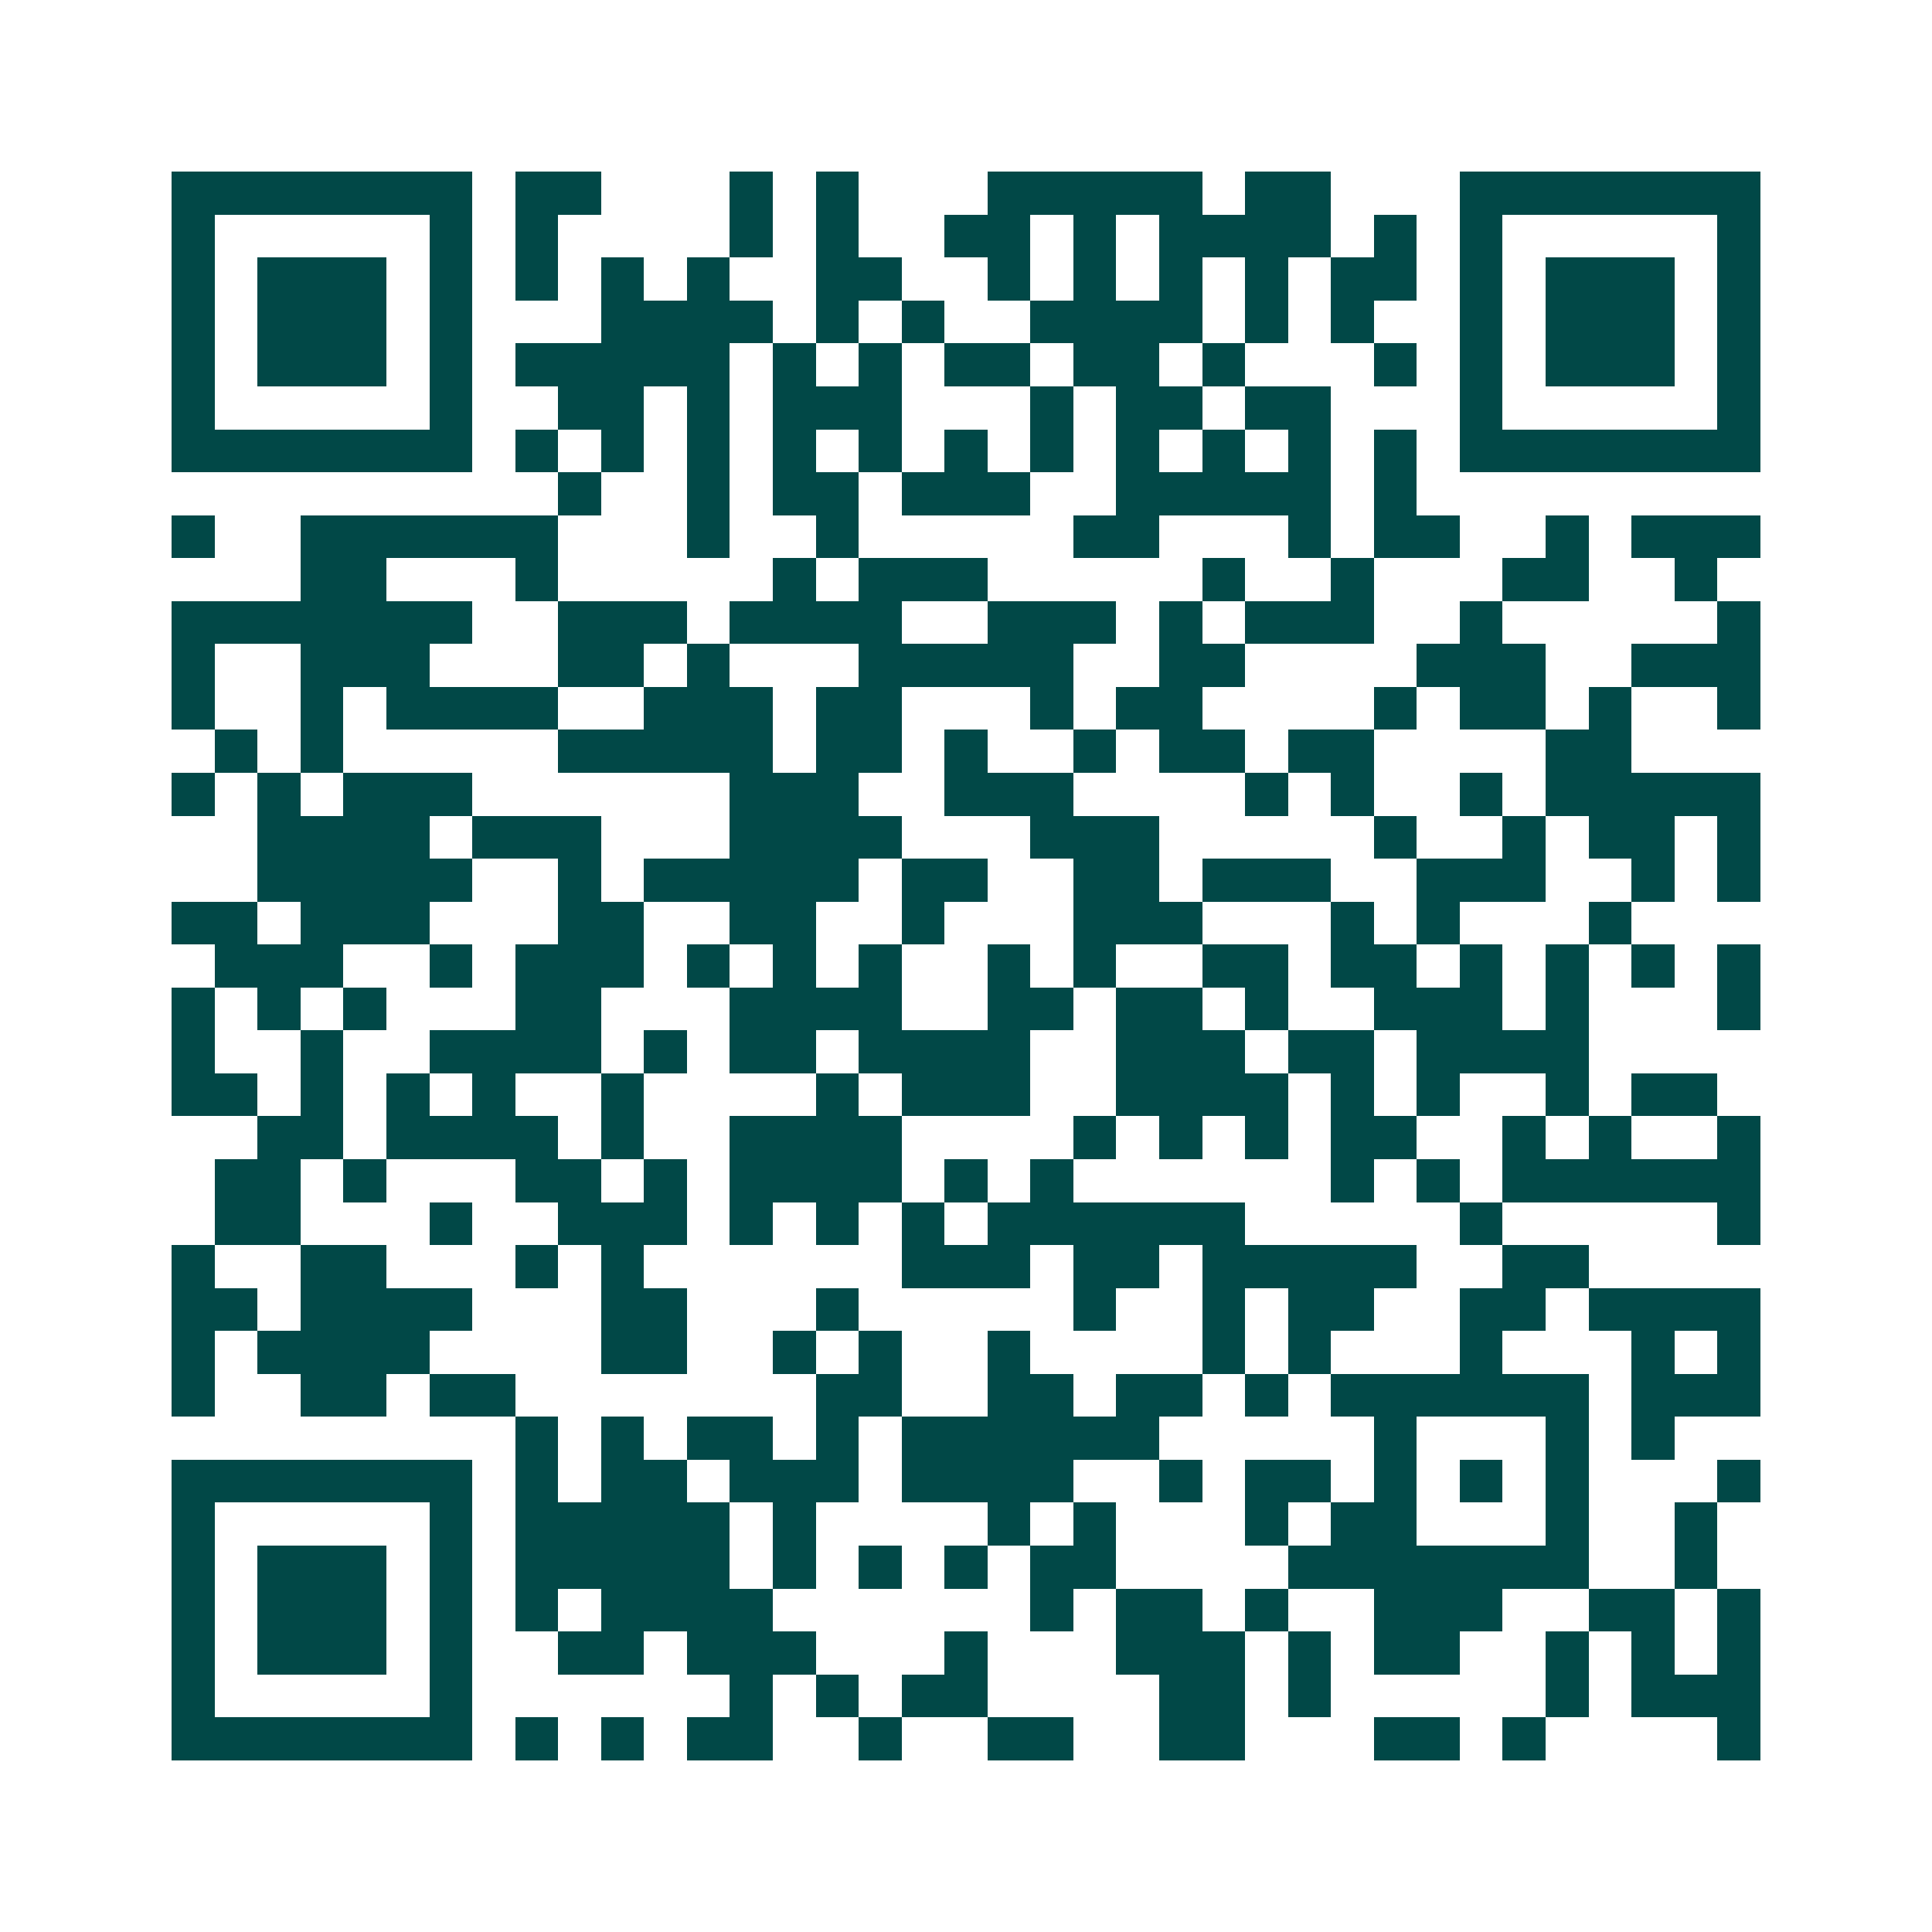 <svg xmlns="http://www.w3.org/2000/svg" width="200" height="200" viewBox="0 0 45 45" shape-rendering="crispEdges"><path fill="#ffffff" d="M0 0h45v45H0z"/><path stroke="#014847" d="M4 4.5h7m1 0h2m3 0h1m1 0h1m3 0h5m1 0h2m3 0h7M4 5.5h1m5 0h1m1 0h1m4 0h1m1 0h1m2 0h2m1 0h1m1 0h4m1 0h1m1 0h1m5 0h1M4 6.5h1m1 0h3m1 0h1m1 0h1m1 0h1m1 0h1m2 0h2m2 0h1m1 0h1m1 0h1m1 0h1m1 0h2m1 0h1m1 0h3m1 0h1M4 7.5h1m1 0h3m1 0h1m3 0h4m1 0h1m1 0h1m2 0h4m1 0h1m1 0h1m2 0h1m1 0h3m1 0h1M4 8.5h1m1 0h3m1 0h1m1 0h5m1 0h1m1 0h1m1 0h2m1 0h2m1 0h1m3 0h1m1 0h1m1 0h3m1 0h1M4 9.5h1m5 0h1m2 0h2m1 0h1m1 0h3m3 0h1m1 0h2m1 0h2m3 0h1m5 0h1M4 10.5h7m1 0h1m1 0h1m1 0h1m1 0h1m1 0h1m1 0h1m1 0h1m1 0h1m1 0h1m1 0h1m1 0h1m1 0h7M13 11.5h1m2 0h1m1 0h2m1 0h3m2 0h5m1 0h1M4 12.5h1m2 0h6m3 0h1m2 0h1m5 0h2m3 0h1m1 0h2m2 0h1m1 0h3M7 13.5h2m3 0h1m5 0h1m1 0h3m5 0h1m2 0h1m3 0h2m2 0h1M4 14.5h7m2 0h3m1 0h4m2 0h3m1 0h1m1 0h3m2 0h1m5 0h1M4 15.5h1m2 0h3m3 0h2m1 0h1m3 0h5m2 0h2m4 0h3m2 0h3M4 16.5h1m2 0h1m1 0h4m2 0h3m1 0h2m3 0h1m1 0h2m4 0h1m1 0h2m1 0h1m2 0h1M5 17.5h1m1 0h1m5 0h5m1 0h2m1 0h1m2 0h1m1 0h2m1 0h2m4 0h2M4 18.5h1m1 0h1m1 0h3m6 0h3m2 0h3m4 0h1m1 0h1m2 0h1m1 0h5M6 19.5h4m1 0h3m3 0h4m3 0h3m5 0h1m2 0h1m1 0h2m1 0h1M6 20.5h5m2 0h1m1 0h5m1 0h2m2 0h2m1 0h3m2 0h3m2 0h1m1 0h1M4 21.5h2m1 0h3m3 0h2m2 0h2m2 0h1m3 0h3m3 0h1m1 0h1m3 0h1M5 22.5h3m2 0h1m1 0h3m1 0h1m1 0h1m1 0h1m2 0h1m1 0h1m2 0h2m1 0h2m1 0h1m1 0h1m1 0h1m1 0h1M4 23.5h1m1 0h1m1 0h1m3 0h2m3 0h4m2 0h2m1 0h2m1 0h1m2 0h3m1 0h1m3 0h1M4 24.5h1m2 0h1m2 0h4m1 0h1m1 0h2m1 0h4m2 0h3m1 0h2m1 0h4M4 25.5h2m1 0h1m1 0h1m1 0h1m2 0h1m4 0h1m1 0h3m2 0h4m1 0h1m1 0h1m2 0h1m1 0h2M6 26.5h2m1 0h4m1 0h1m2 0h4m4 0h1m1 0h1m1 0h1m1 0h2m2 0h1m1 0h1m2 0h1M5 27.5h2m1 0h1m3 0h2m1 0h1m1 0h4m1 0h1m1 0h1m6 0h1m1 0h1m1 0h6M5 28.5h2m3 0h1m2 0h3m1 0h1m1 0h1m1 0h1m1 0h6m5 0h1m5 0h1M4 29.5h1m2 0h2m3 0h1m1 0h1m6 0h3m1 0h2m1 0h5m2 0h2M4 30.5h2m1 0h4m3 0h2m3 0h1m5 0h1m2 0h1m1 0h2m2 0h2m1 0h4M4 31.5h1m1 0h4m4 0h2m2 0h1m1 0h1m2 0h1m4 0h1m1 0h1m3 0h1m3 0h1m1 0h1M4 32.5h1m2 0h2m1 0h2m7 0h2m2 0h2m1 0h2m1 0h1m1 0h6m1 0h3M12 33.5h1m1 0h1m1 0h2m1 0h1m1 0h6m5 0h1m3 0h1m1 0h1M4 34.5h7m1 0h1m1 0h2m1 0h3m1 0h4m2 0h1m1 0h2m1 0h1m1 0h1m1 0h1m3 0h1M4 35.5h1m5 0h1m1 0h5m1 0h1m4 0h1m1 0h1m3 0h1m1 0h2m3 0h1m2 0h1M4 36.5h1m1 0h3m1 0h1m1 0h5m1 0h1m1 0h1m1 0h1m1 0h2m4 0h7m2 0h1M4 37.5h1m1 0h3m1 0h1m1 0h1m1 0h4m6 0h1m1 0h2m1 0h1m2 0h3m2 0h2m1 0h1M4 38.5h1m1 0h3m1 0h1m2 0h2m1 0h3m3 0h1m3 0h3m1 0h1m1 0h2m2 0h1m1 0h1m1 0h1M4 39.5h1m5 0h1m6 0h1m1 0h1m1 0h2m4 0h2m1 0h1m5 0h1m1 0h3M4 40.5h7m1 0h1m1 0h1m1 0h2m2 0h1m2 0h2m2 0h2m3 0h2m1 0h1m4 0h1"/></svg>
